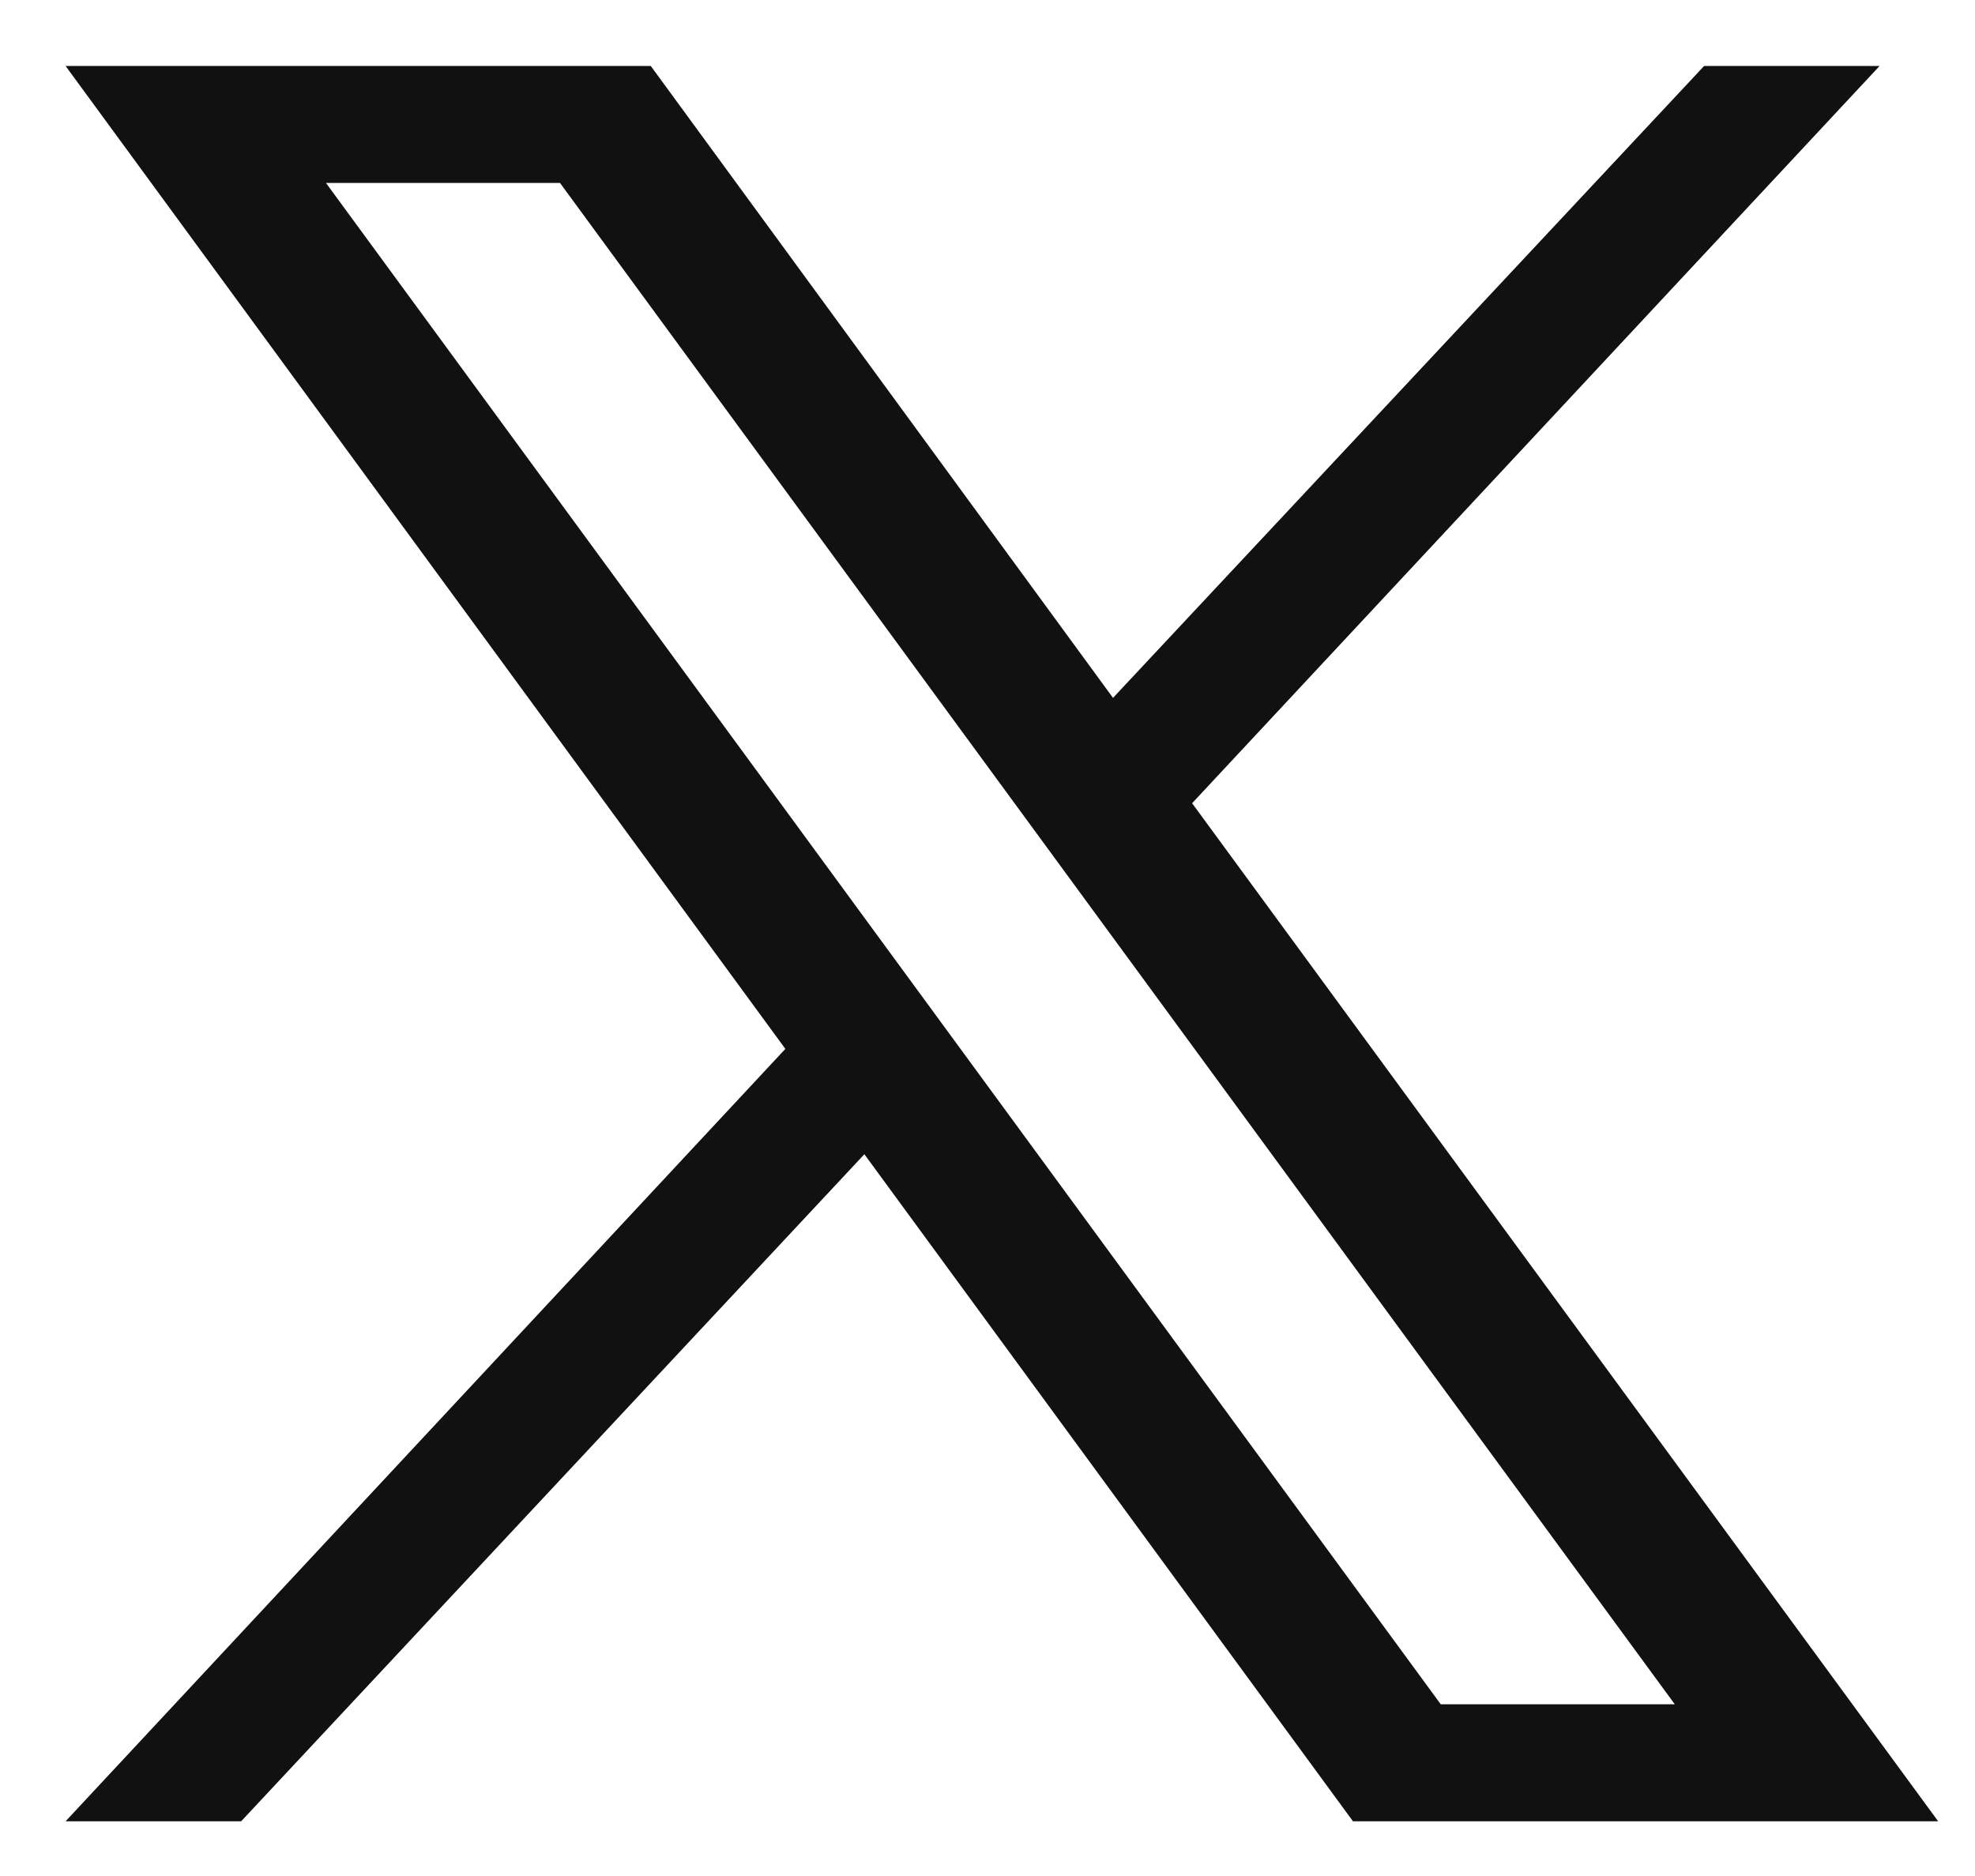 <svg width="20" height="19" viewBox="0 0 20 19" fill="none" xmlns="http://www.w3.org/2000/svg">
<path d="M12.072 8.135L19.034 0.668H17.257L11.271 7.068L6.59 0.668H0.664L7.953 10.623L0.664 18.446H2.442L8.753 11.69L13.701 18.446H19.627L12.072 8.135ZM3.301 1.853H5.671L16.96 17.261H14.59L3.301 1.853Z" fill="#111111"/>
</svg>
